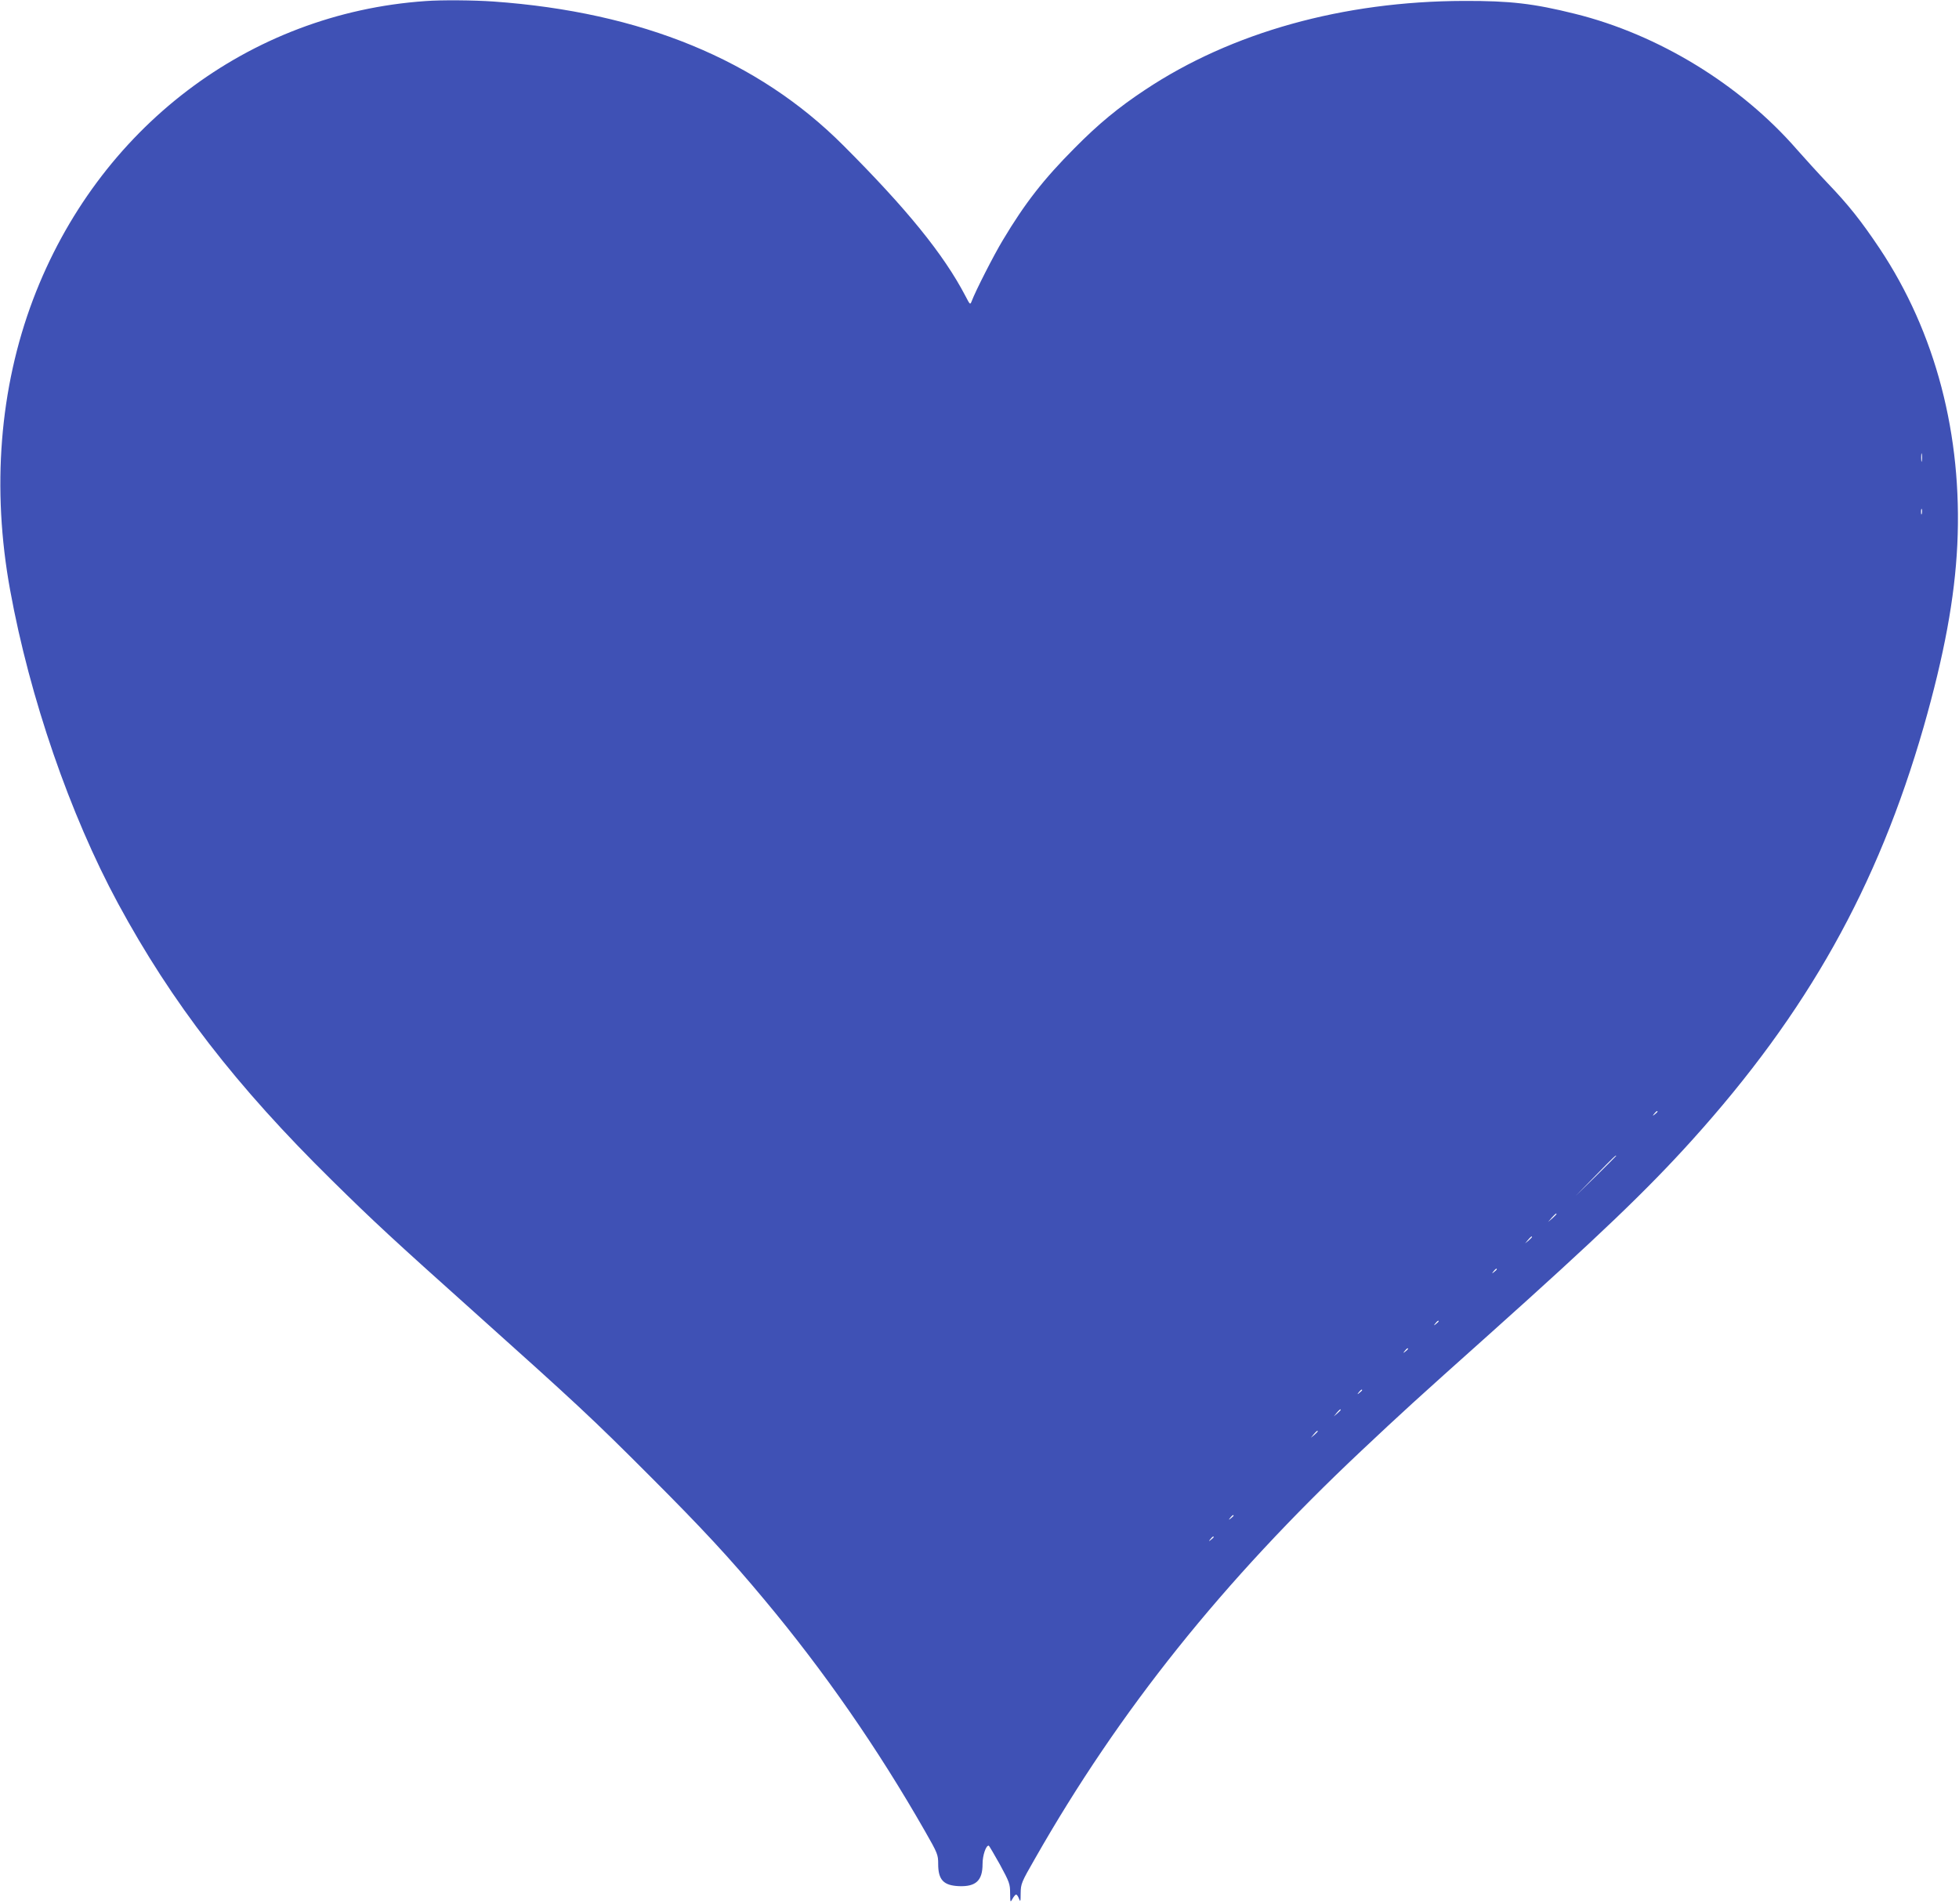 <?xml version="1.0" standalone="no"?>
<!DOCTYPE svg PUBLIC "-//W3C//DTD SVG 20010904//EN"
 "http://www.w3.org/TR/2001/REC-SVG-20010904/DTD/svg10.dtd">
<svg version="1.0" xmlns="http://www.w3.org/2000/svg"
 width="1280pt" height="1244pt" viewBox="0 0 1280 1244"
 preserveAspectRatio="xMidYMid meet">
<g transform="translate(0,1244) scale(0.1,-0.1)"
fill="#3f51b5" stroke="none">
<path d="M2780 12433 c-1154 -80 -2140 -830 -2564 -1950 -219 -580 -271 -1235
-150 -1898 128 -704 391 -1467 705 -2048 351 -649 770 -1192 1400 -1812 272
-268 395 -382 929 -860 665 -596 768 -691 1150 -1074 337 -337 518 -532 746
-806 390 -467 739 -970 1048 -1511 83 -145 86 -154 86 -214 0 -104 35 -141
137 -145 110 -4 153 37 153 145 0 56 22 121 40 120 3 0 35 -56 73 -123 63
-116 67 -128 67 -188 1 -62 1 -63 16 -36 8 15 19 27 23 27 5 0 14 -12 19 -27
9 -24 11 -19 11 36 1 62 4 70 93 225 552 970 1229 1815 2132 2665 272 256 351
328 841 766 708 634 1028 940 1321 1265 754 836 1212 1654 1513 2700 134 469
203 841 220 1191 34 715 -142 1387 -508 1936 -120 179 -202 283 -341 428 -58
61 -147 159 -199 218 -369 424 -905 752 -1451 887 -269 67 -423 85 -725 84
-788 -2 -1518 -205 -2083 -581 -174 -115 -304 -222 -462 -382 -200 -201 -323
-358 -468 -601 -57 -94 -178 -331 -203 -398 -10 -25 -11 -24 -41 34 -142 272
-383 569 -798 984 -557 558 -1318 871 -2285 940 -130 9 -339 11 -445 3z m9777
-3005 c-2 -13 -4 -3 -4 22 0 25 2 35 4 23 2 -13 2 -33 0 -45z m0 -345 c-3 -10
-5 -4 -5 12 0 17 2 24 5 18 2 -7 2 -21 0 -30z m-1727 -3907 c0 -2 -8 -10 -17
-17 -16 -13 -17 -12 -4 4 13 16 21 21 21 13z m-270 -289 c0 -1 -60 -61 -132
-132 l-133 -130 130 133 c120 123 135 137 135 129z m-390 -380 c0 -2 -12 -14
-27 -28 l-28 -24 24 28 c23 25 31 32 31 24z m-160 -150 c0 -2 -10 -12 -22 -23
l-23 -19 19 23 c18 21 26 27 26 19z m-230 -211 c0 -2 -8 -10 -17 -17 -16 -13
-17 -12 -4 4 13 16 21 21 21 13z m-380 -340 c0 -2 -8 -10 -17 -17 -16 -13 -17
-12 -4 4 13 16 21 21 21 13z m-200 -180 c0 -2 -8 -10 -17 -17 -16 -13 -17 -12
-4 4 13 16 21 21 21 13z m-300 -270 c0 -2 -8 -10 -17 -17 -16 -13 -17 -12 -4
4 13 16 21 21 21 13z m-140 -129 c0 -2 -10 -12 -22 -23 l-23 -19 19 23 c18 21
26 27 26 19z m-150 -140 c0 -2 -10 -12 -22 -23 l-23 -19 19 23 c18 21 26 27
26 19z m-550 -551 c0 -2 -8 -10 -17 -17 -16 -13 -17 -12 -4 4 13 16 21 21 21
13z m-130 -140 c0 -2 -8 -10 -17 -17 -16 -13 -17 -12 -4 4 13 16 21 21 21 13z"/>
</g>
</svg>
